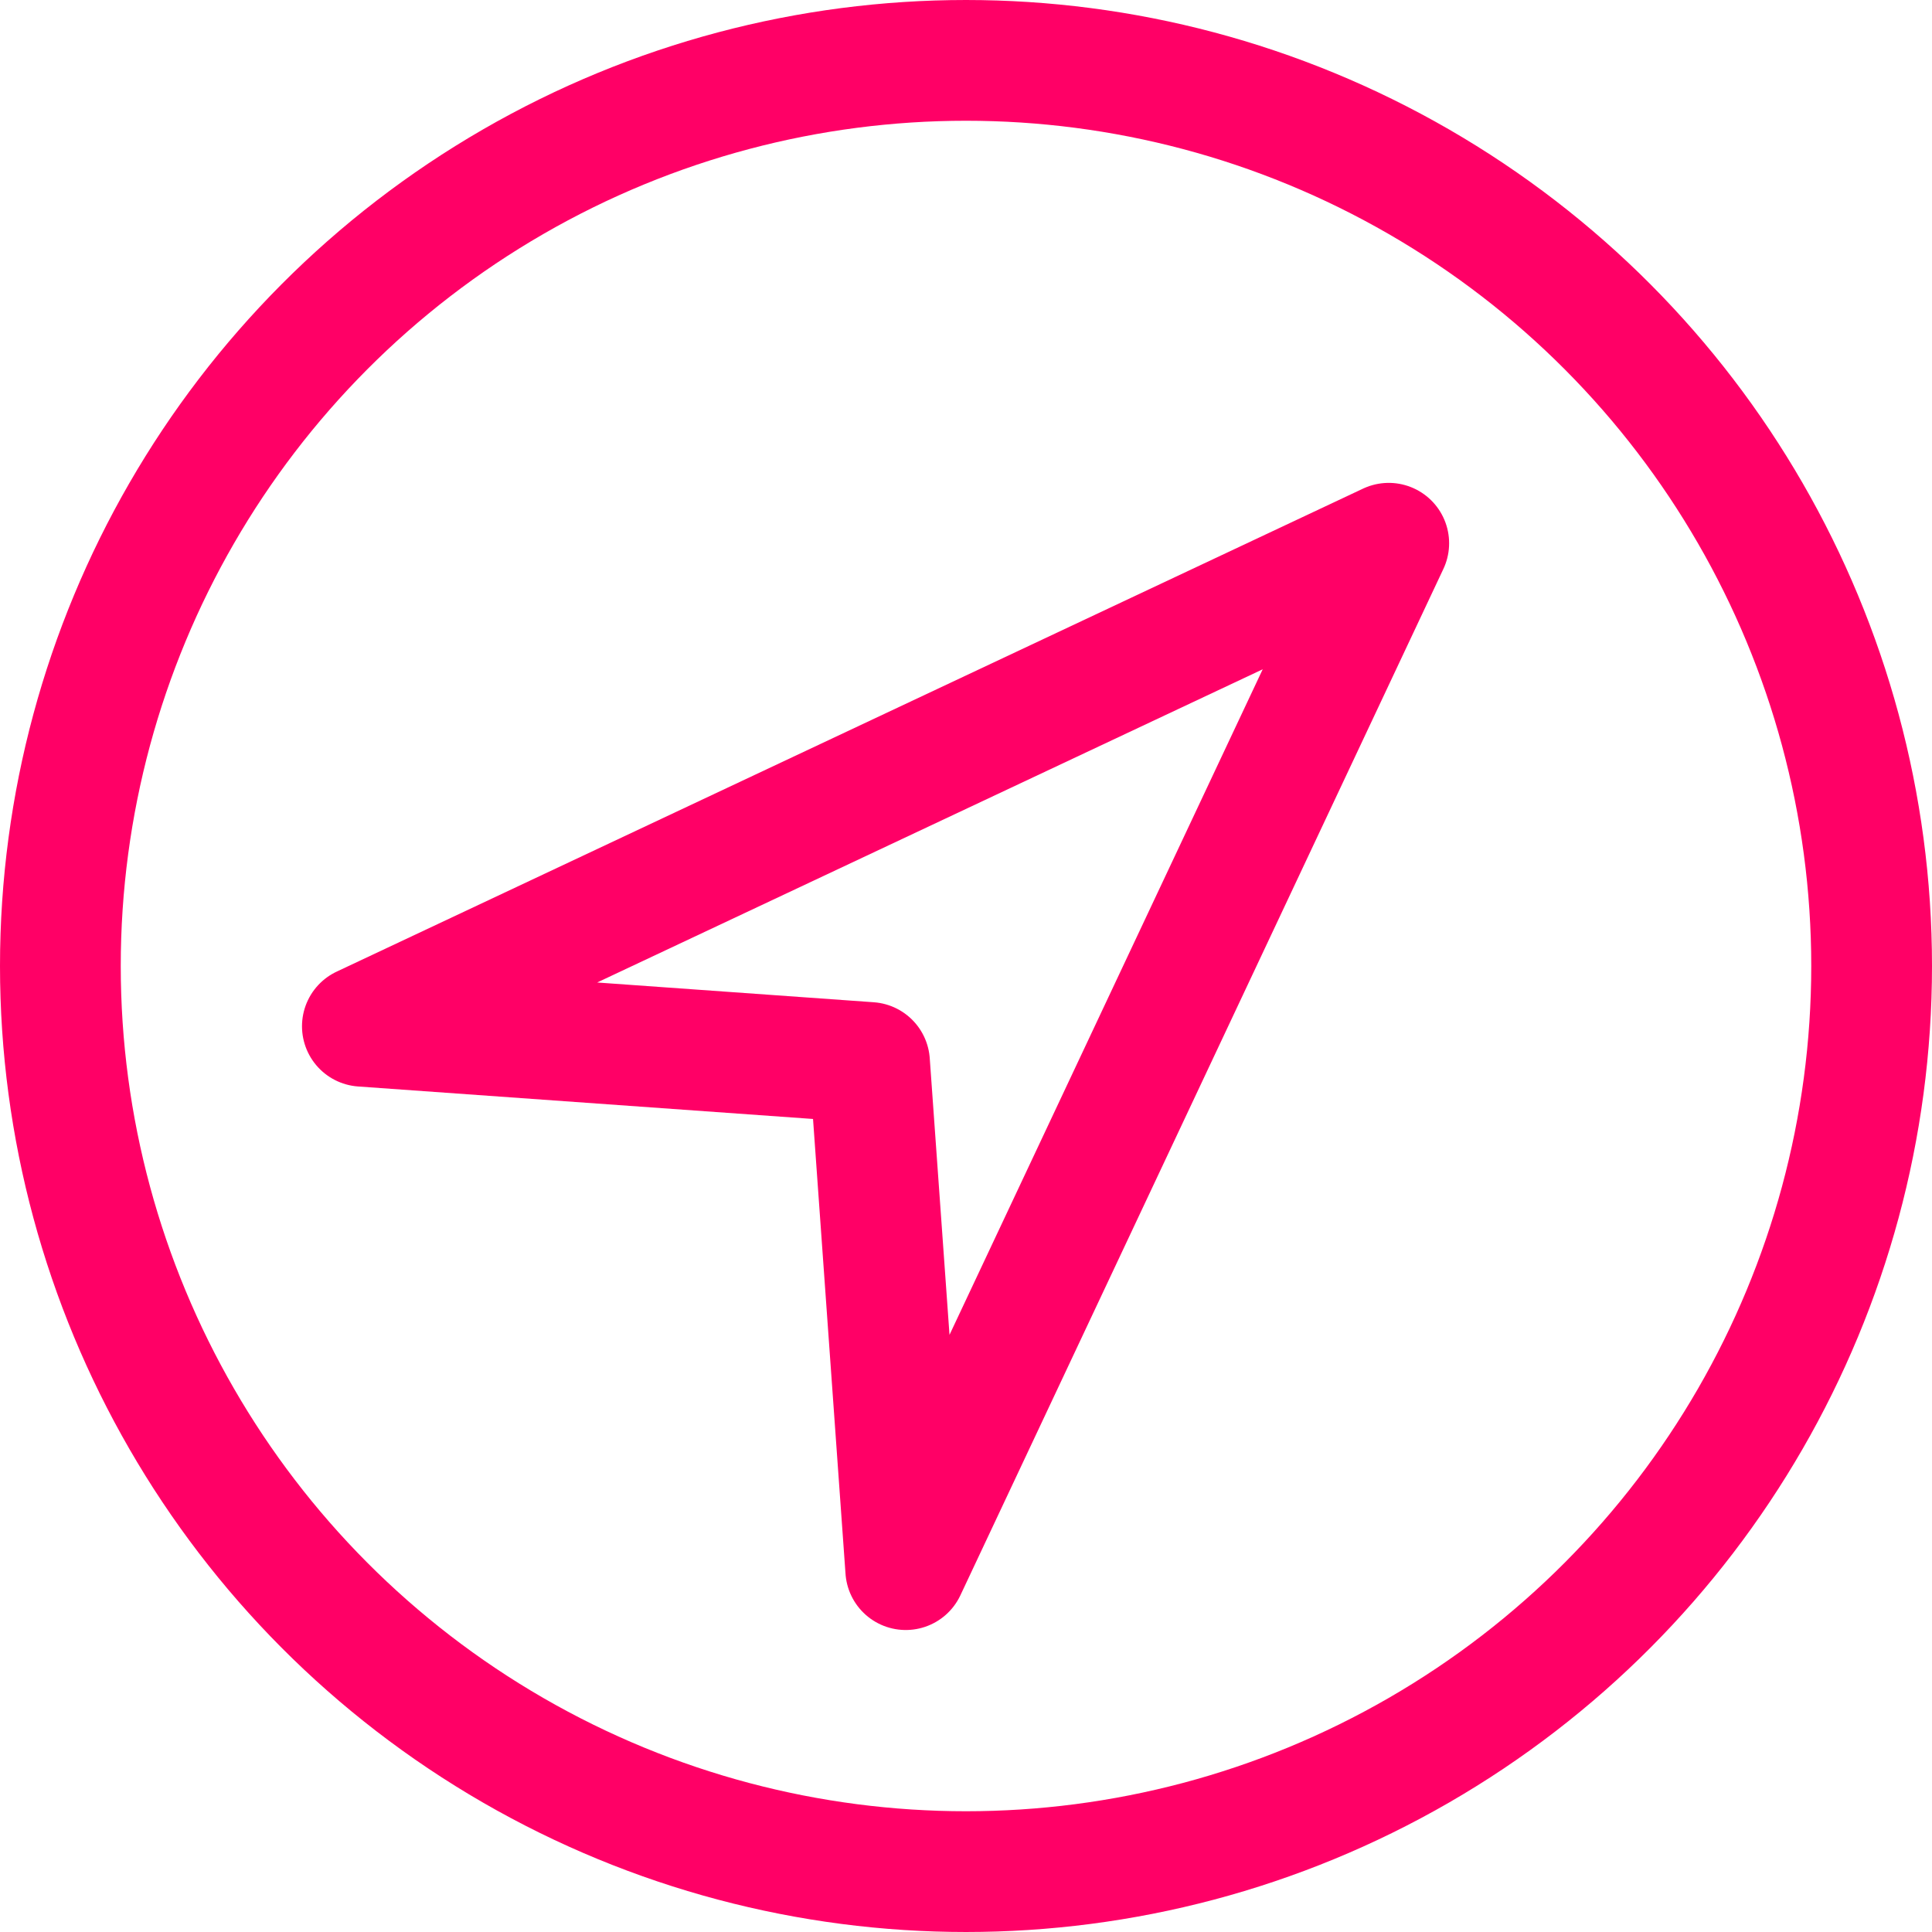 <svg xmlns="http://www.w3.org/2000/svg" width="64" height="64" viewBox="0 0 64 64"><g transform="translate(-1033.143 -1993.604)"><path d="M1061.947,2028.8l1.2,16.8,16-34-34,16Z" fill="none" stroke="#f06" stroke-linecap="round" stroke-linejoin="round" stroke-width="4"/><circle cx="30" cy="30" r="30" transform="translate(1035.143 1995.604)" fill="none" stroke="#f06" stroke-linecap="round" stroke-miterlimit="10" stroke-width="4"/></g></svg>